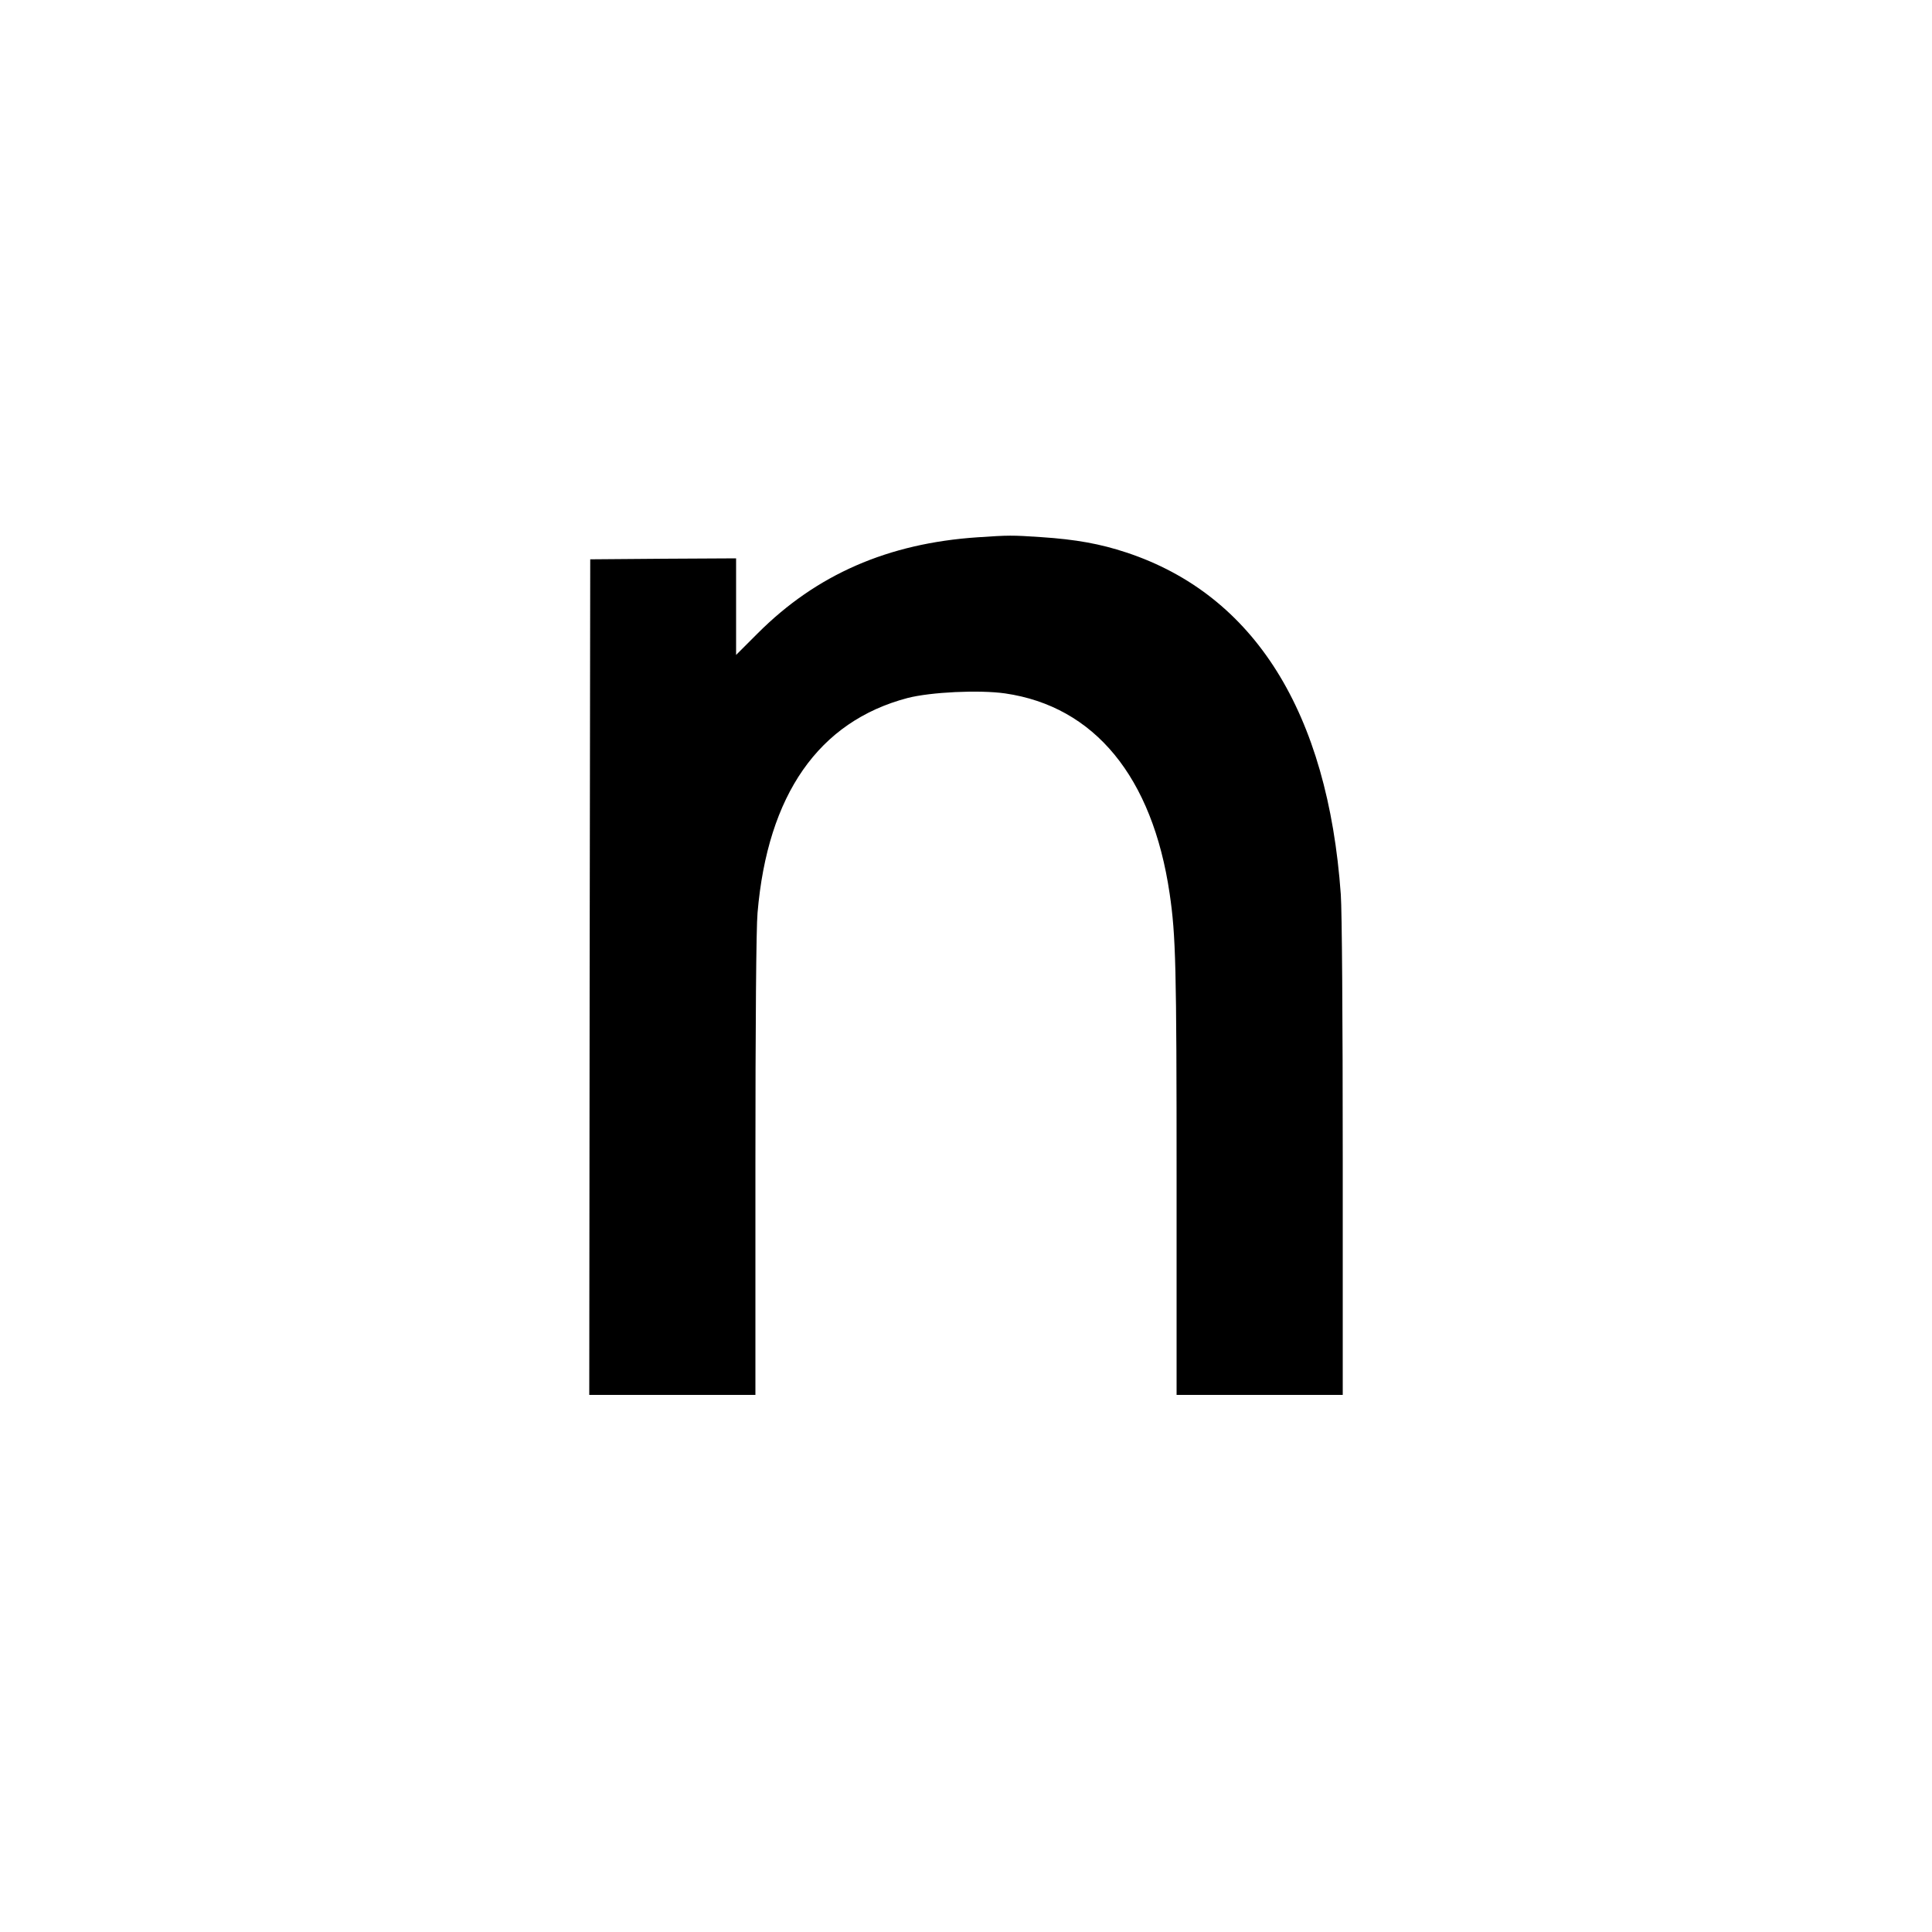 <?xml version="1.0" standalone="no"?>
<!DOCTYPE svg PUBLIC "-//W3C//DTD SVG 20010904//EN"
 "http://www.w3.org/TR/2001/REC-SVG-20010904/DTD/svg10.dtd">
<svg version="1.0" xmlns="http://www.w3.org/2000/svg"
 width="1000pt" height="1000pt" viewBox="0 0 1000 1000"
 preserveAspectRatio="xMidYMid meet">
<g transform="translate(0,1000) scale(0.1,-0.1)"
fill="#000000" stroke="none">
<path d="M5060 7219 c-464 -31 -834 -193 -1137 -496 l-113 -113 0 250 0 250
-377 -2 -378 -3 -3 -2162 -2 -2163 430 0 430 0 0 1188 c0 732 4 1233 11 1307
52 612 317 991 776 1112 120 31 370 43 505 24 463 -67 763 -432 852 -1036 32
-218 36 -375 36 -1482 l0 -1113 430 0 430 0 0 1223 c0 730 -4 1280 -10 1367
-67 943 -448 1551 -1109 1770 -136 45 -261 68 -444 80 -148 10 -165 10 -327
-1z"/>
</g>
</svg>
